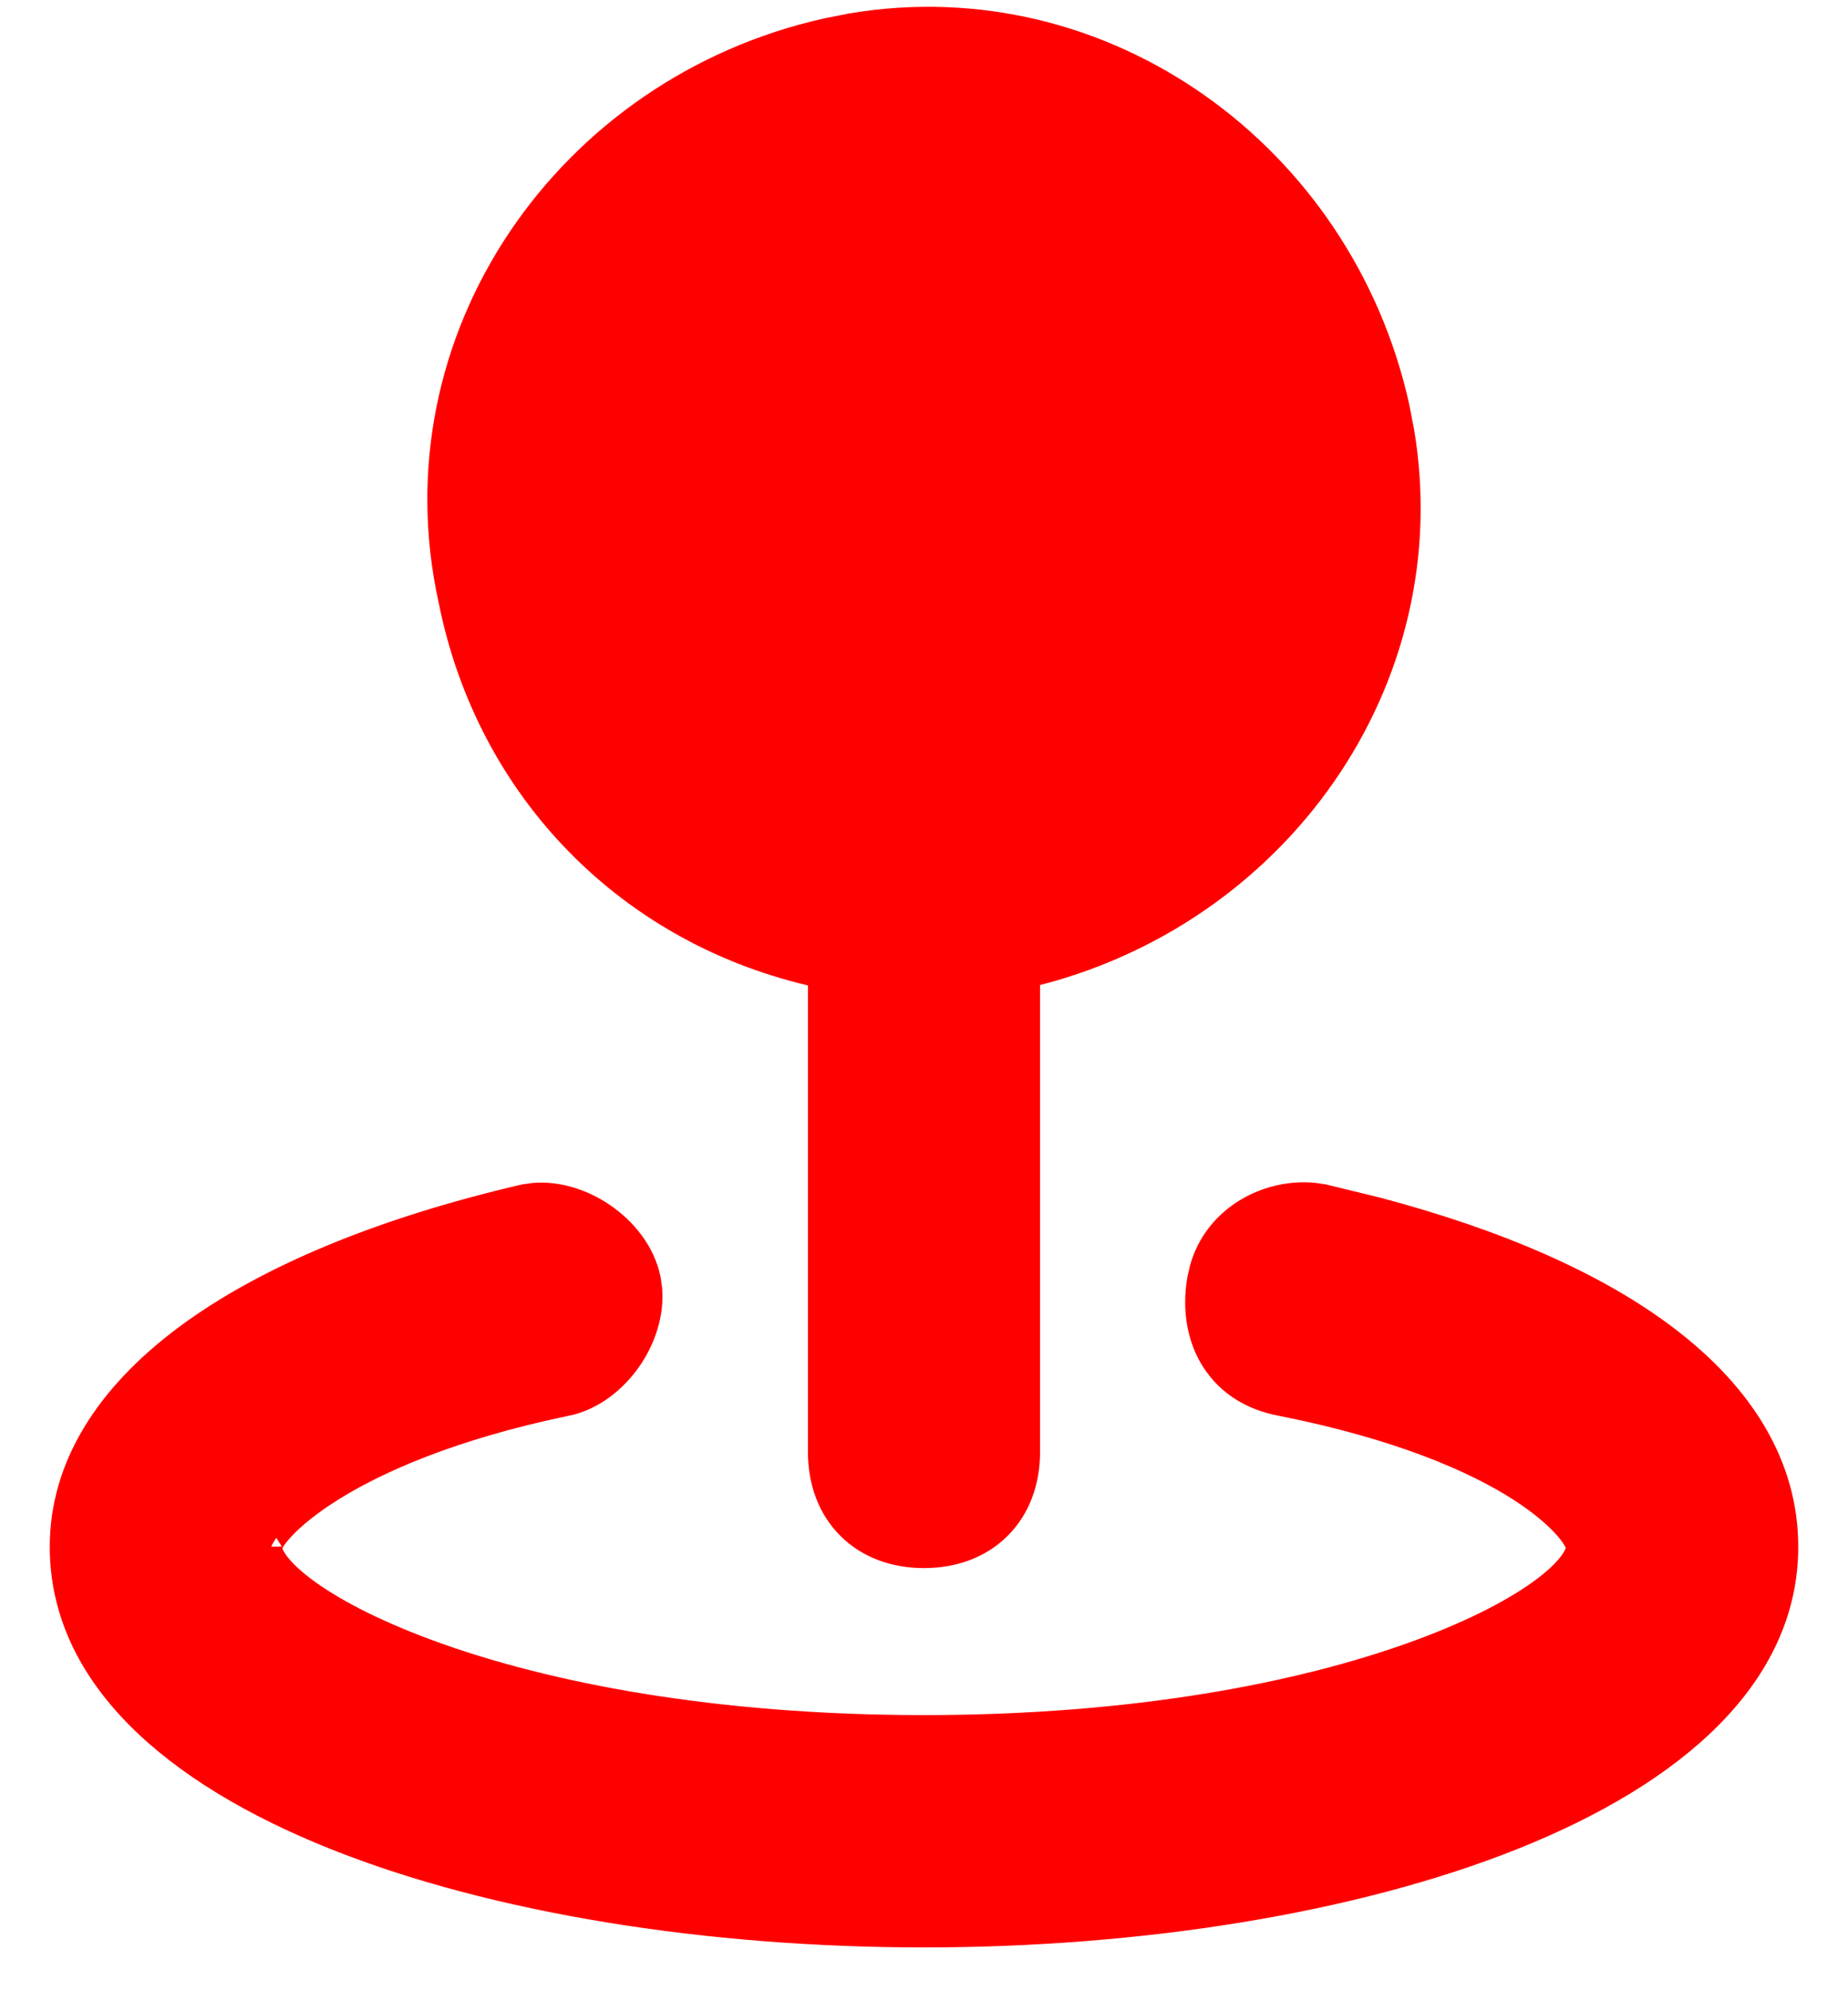 <svg width="26" height="28" viewBox="0 0 26 28" fill="none" xmlns="http://www.w3.org/2000/svg">
<path d="M18.49 16.782L18.63 16.803L18.633 16.804L19.391 16.989C21.108 17.444 22.472 18.05 23.44 18.78C24.549 19.616 25.15 20.623 25.15 21.75C25.15 23.583 23.565 24.952 21.306 25.856C19.033 26.765 16.013 27.234 13 27.234C9.987 27.234 6.967 26.765 4.694 25.856C2.435 24.952 0.85 23.583 0.85 21.75C0.85 20.62 1.487 19.613 2.61 18.779C3.733 17.946 5.355 17.273 7.366 16.804L7.37 16.803L7.515 16.783C7.852 16.757 8.199 16.869 8.483 17.059C8.808 17.275 9.071 17.607 9.147 17.988L9.167 18.131C9.193 18.469 9.081 18.816 8.892 19.1C8.675 19.425 8.344 19.688 7.963 19.764L7.962 19.763C6.377 20.093 5.328 20.555 4.68 20.96C4.355 21.163 4.132 21.351 3.993 21.5C3.923 21.575 3.876 21.638 3.848 21.686C3.817 21.738 3.816 21.757 3.816 21.75C3.817 21.8 3.845 21.884 3.938 22C4.03 22.113 4.172 22.243 4.368 22.382C4.76 22.659 5.351 22.962 6.134 23.242C7.699 23.803 10.015 24.267 13 24.267C15.985 24.267 18.301 23.803 19.866 23.242C20.649 22.962 21.24 22.659 21.632 22.382C21.828 22.243 21.97 22.113 22.061 22C22.155 21.884 22.183 21.8 22.184 21.75C22.183 21.751 22.181 21.729 22.154 21.68C22.129 21.632 22.087 21.57 22.023 21.496C21.894 21.349 21.685 21.162 21.369 20.959C20.738 20.555 19.69 20.095 18.037 19.764V19.763C17.601 19.689 17.265 19.468 17.058 19.148C16.851 18.828 16.78 18.422 16.852 17.991L16.889 17.828C17.098 17.093 17.834 16.718 18.49 16.782ZM11.979 0.336C15.54 -0.261 18.889 2.158 19.68 5.717L19.747 6.063C20.338 9.584 17.978 12.896 14.483 13.734V20.416C14.483 20.85 14.338 21.224 14.072 21.489C13.807 21.755 13.434 21.9 13 21.9C12.566 21.9 12.193 21.755 11.928 21.489C11.662 21.224 11.517 20.85 11.517 20.416V13.737C8.851 13.156 6.856 11.131 6.319 8.446V8.445C5.503 4.759 7.961 1.22 11.634 0.404L11.979 0.336Z" fill="#FF0000" stroke="#FF0000" stroke-width="0.3"/>
</svg>
